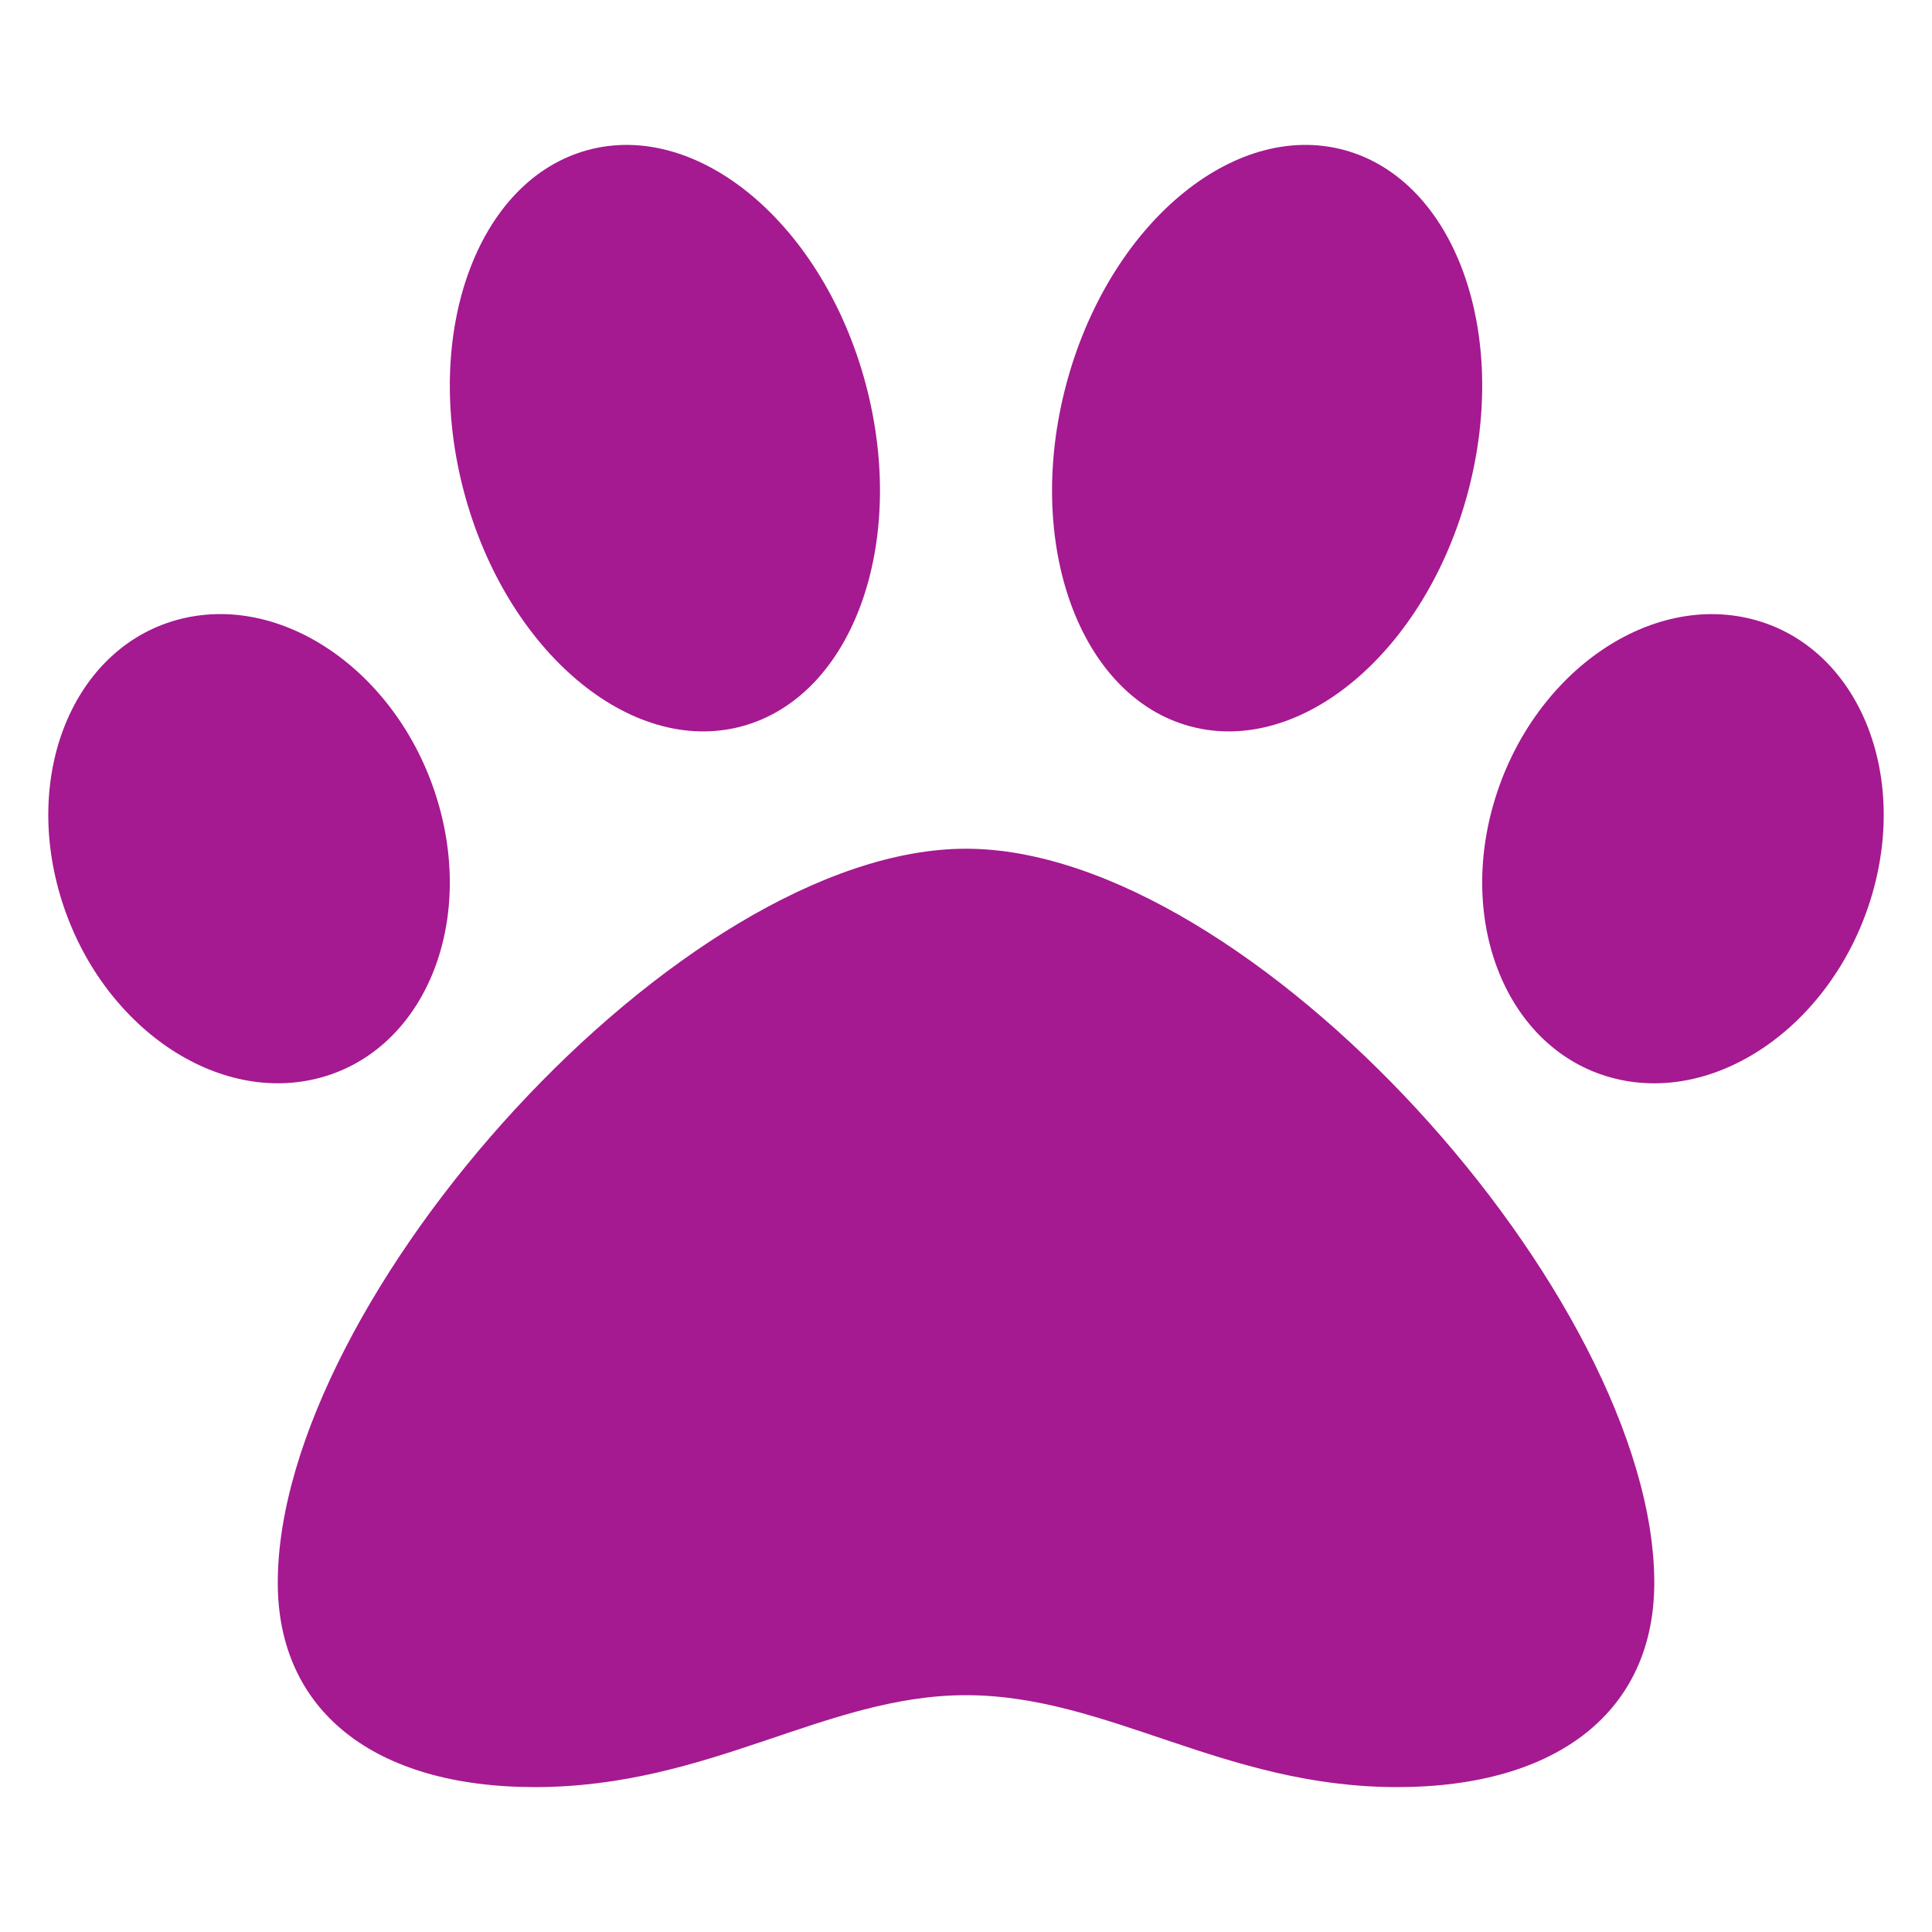 <svg width="40" height="40" viewBox="0 0 40 40" fill="none" xmlns="http://www.w3.org/2000/svg">
<path d="M20 17.572C14.107 17.572 5.751 26.888 5.751 32.769C5.751 35.418 7.74 37 11.075 37C14.7 37 17.093 35.097 20 35.097C22.933 35.097 25.333 37 28.926 37C32.26 37 34.25 35.418 34.25 32.769C34.25 26.888 25.894 17.572 20 17.572ZM9.07 16.615C8.298 13.985 5.92 12.282 3.759 12.81C1.597 13.338 0.471 15.898 1.243 18.528C2.015 21.158 4.393 22.861 6.554 22.332C8.716 21.804 9.841 19.244 9.07 16.615ZM15.357 15.038C17.654 14.42 18.802 11.248 17.924 7.952C17.045 4.657 14.471 2.488 12.175 3.105C9.879 3.723 8.73 6.895 9.608 10.191C10.487 13.486 13.062 15.656 15.357 15.038ZM36.242 12.811C34.08 12.283 31.703 13.986 30.93 16.616C30.159 19.245 31.285 21.805 33.446 22.333C35.607 22.861 37.984 21.158 38.757 18.529C39.529 15.899 38.403 13.339 36.242 12.811ZM24.643 15.038C26.94 15.655 29.514 13.486 30.392 10.191C31.271 6.895 30.122 3.724 27.826 3.105C25.53 2.487 22.956 4.657 22.077 7.952C21.198 11.248 22.347 14.42 24.643 15.038Z" fill="#A51991"/>
</svg>
